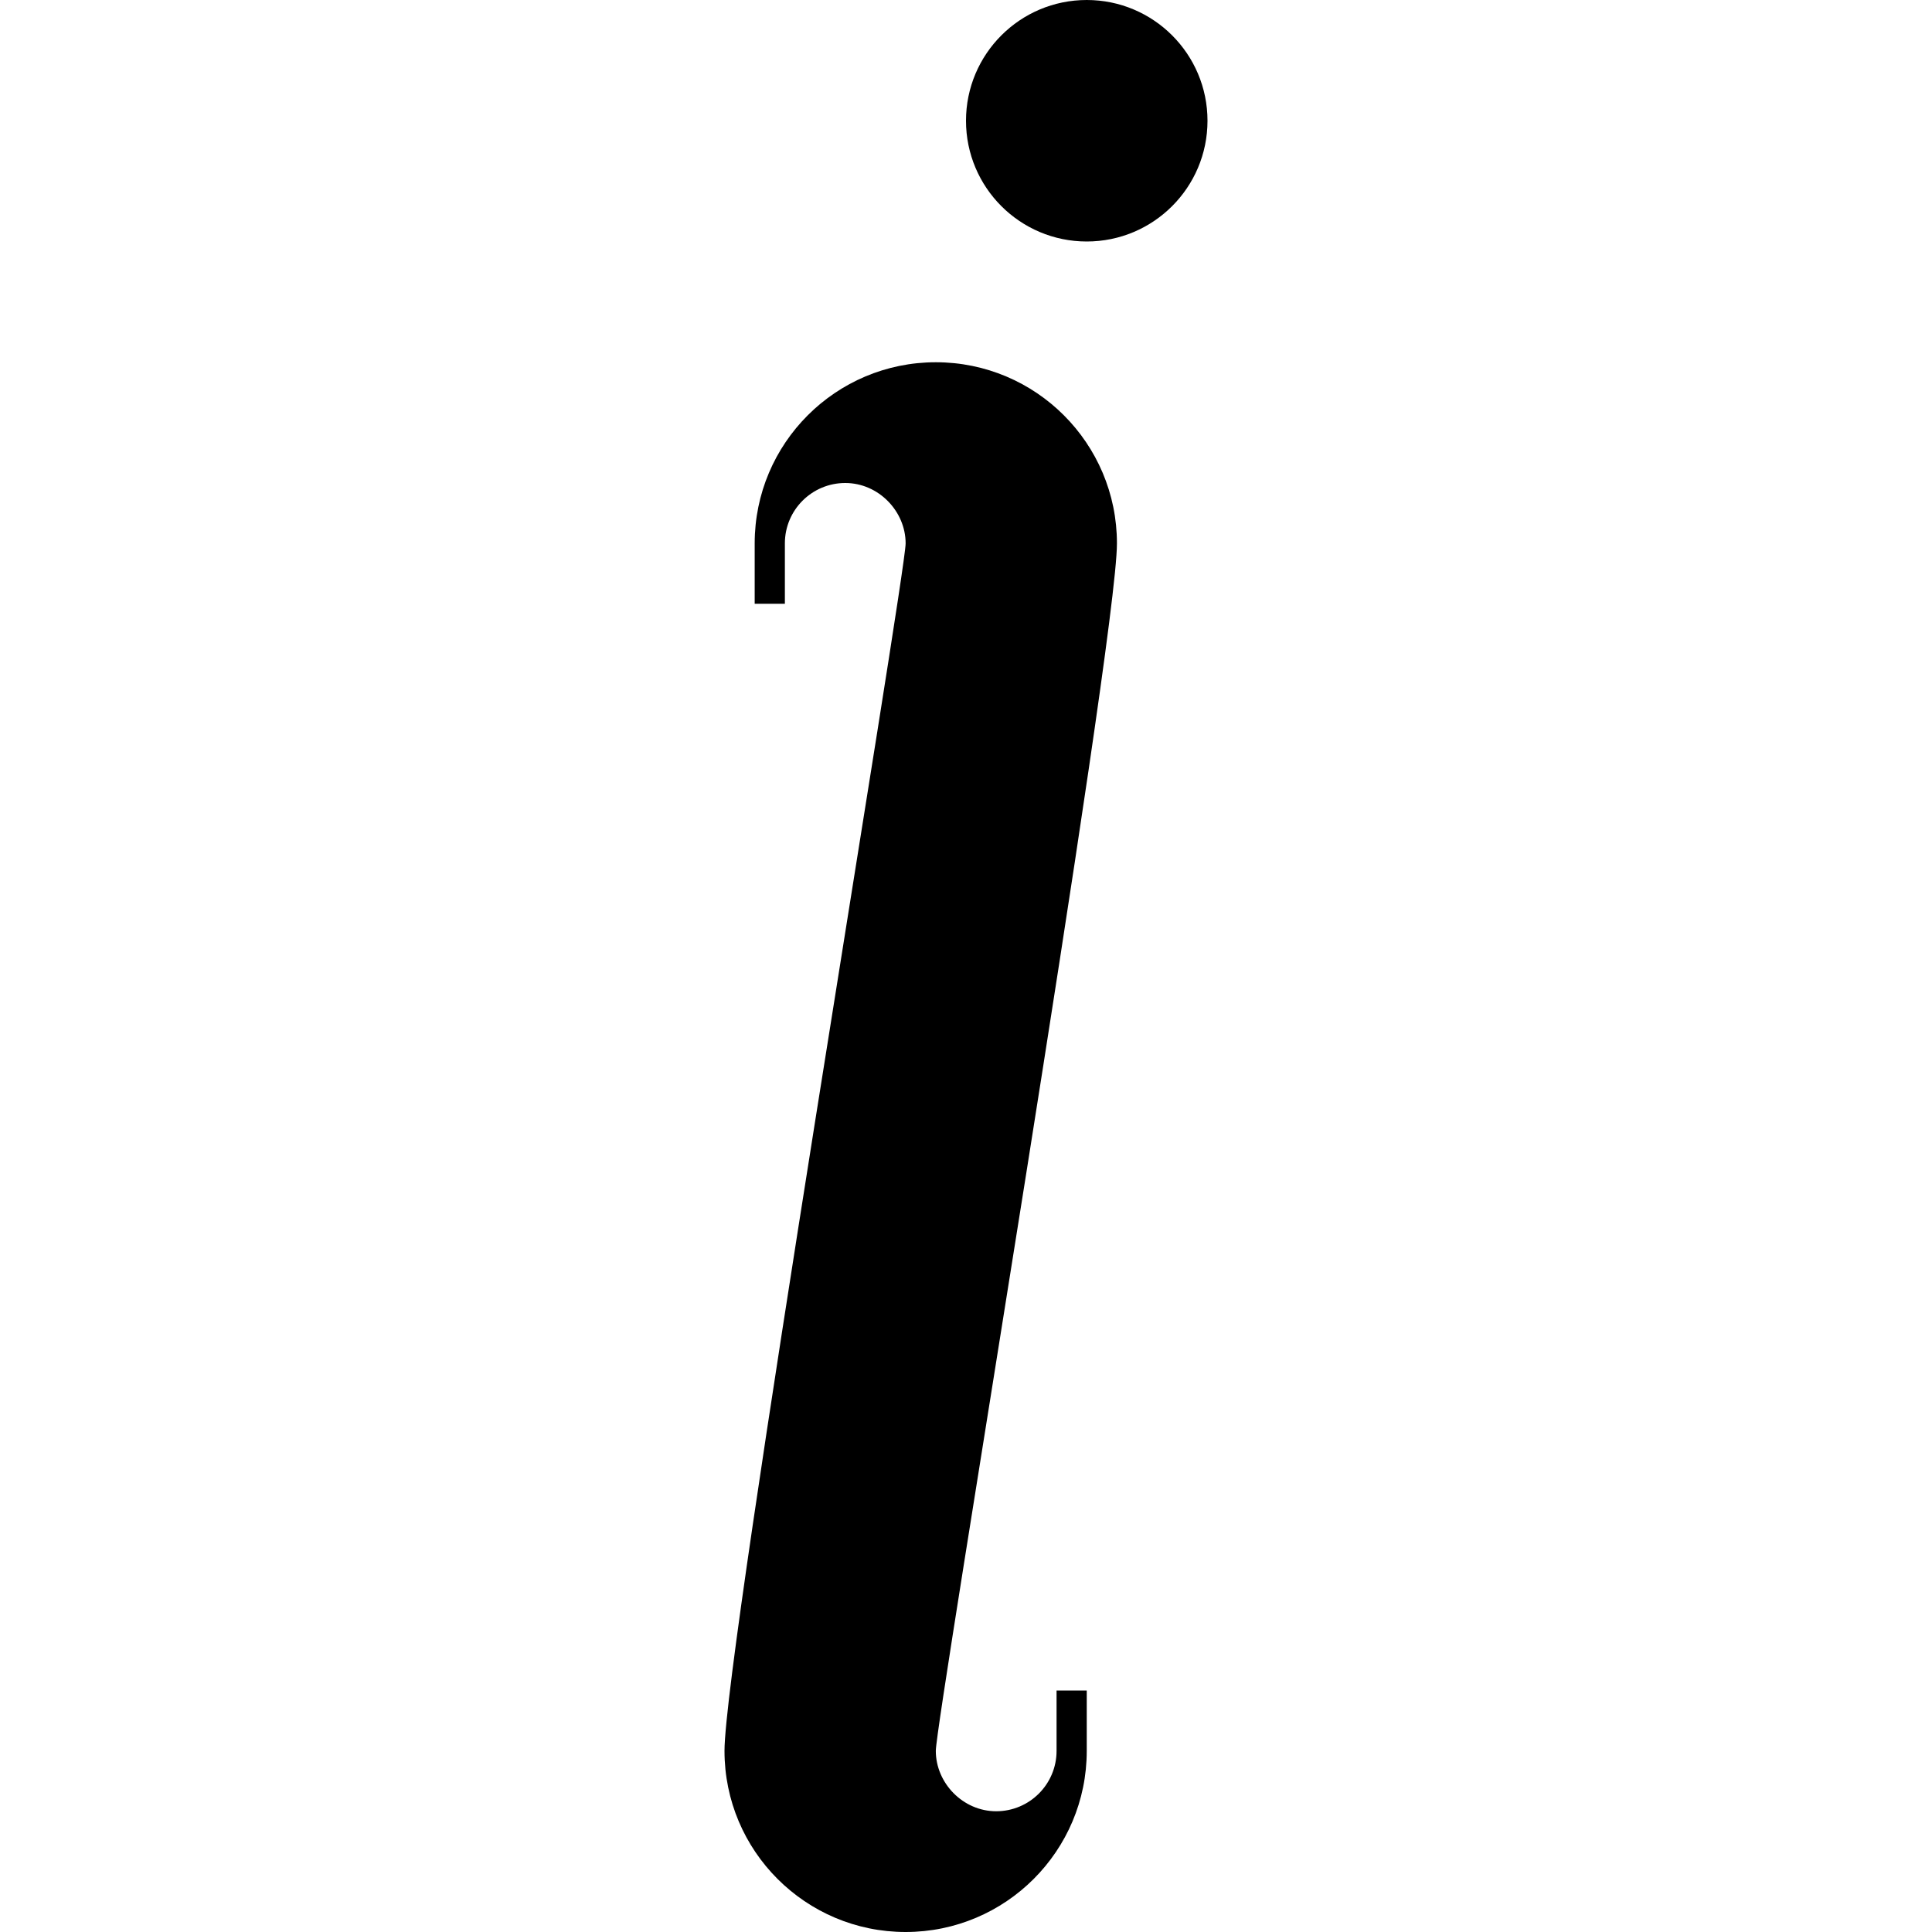 <svg xmlns="http://www.w3.org/2000/svg" class="iconic iconic-info" width="128" height="128" viewBox="0 0 128 128">
  <g class="iconic-metadata">
    <title>Info</title>
  </g>
  <g class="iconic-info-lg iconic-container iconic-lg" data-width="32" data-height="128" display="inline" transform="translate(48)">
    <circle cx="24" cy="8" r="8" class="iconic-info-dot iconic-property-fill" />
    <path d="M0 116c0 6.627 5.373 12 12 12s12-5.373 12-12v-4h-2v4c0 2.209-1.791 4-4 4s-4-1.875-4-4 12-73.373 12-80-5.373-12-12-12-12 5.373-12 12v4h2v-4c0-2.209 1.791-4 4-4s4 1.875 4 4-12 73.373-12 80z" class="iconic-info-vertical-line iconic-property-fill"
    />
  </g>
  <g class="iconic-info-md iconic-container iconic-md" data-width="10" data-height="32" display="none" transform="scale(4) translate(11)">
    <circle cx="7.5" cy="2.5" r="2.5" class="iconic-info-dot iconic-property-fill" />
    <path d="M0 28c0 2.209 1.791 4 4 4s4-1.791 4-4v-1h-1v1c0 .828-.672 1.5-1.5 1.5s-1.5-.672-1.5-1.5 4-15 4-17-1.791-4-4-4-4 1.791-4 4v1h1v-1c0-.828.672-1.5 1.5-1.5s1.5.792 1.5 1.5-4 14.791-4 17z" class="iconic-info-vertical-line iconic-property-fill"
    />
  </g>
  <g class="iconic-info-sm iconic-container iconic-sm" data-width="6" data-height="16" display="none" transform="scale(8) translate(5)">
    <circle cx="4.5" cy="1.5" r="1.5" class="iconic-info-dot iconic-property-fill" />
    <path d="M1 13.5c0 1.328 1.119 2.5 2.5 2.5s2.5-1.119 2.5-2.5v-.5h-1v.5c0 .552-.448 1-1 1s-1-.438-1-1c0-1.156 2-5.625 2-7s-1.119-2.5-2.5-2.5-2.5 1.119-2.5 2.5v.5h1v-.5c0-.552.448-1 1-1s1 .5 1 1c0 1.25-2 5.672-2 7z" class="iconic-info-vertical-line iconic-property-fill"
    />
  </g>
</svg>